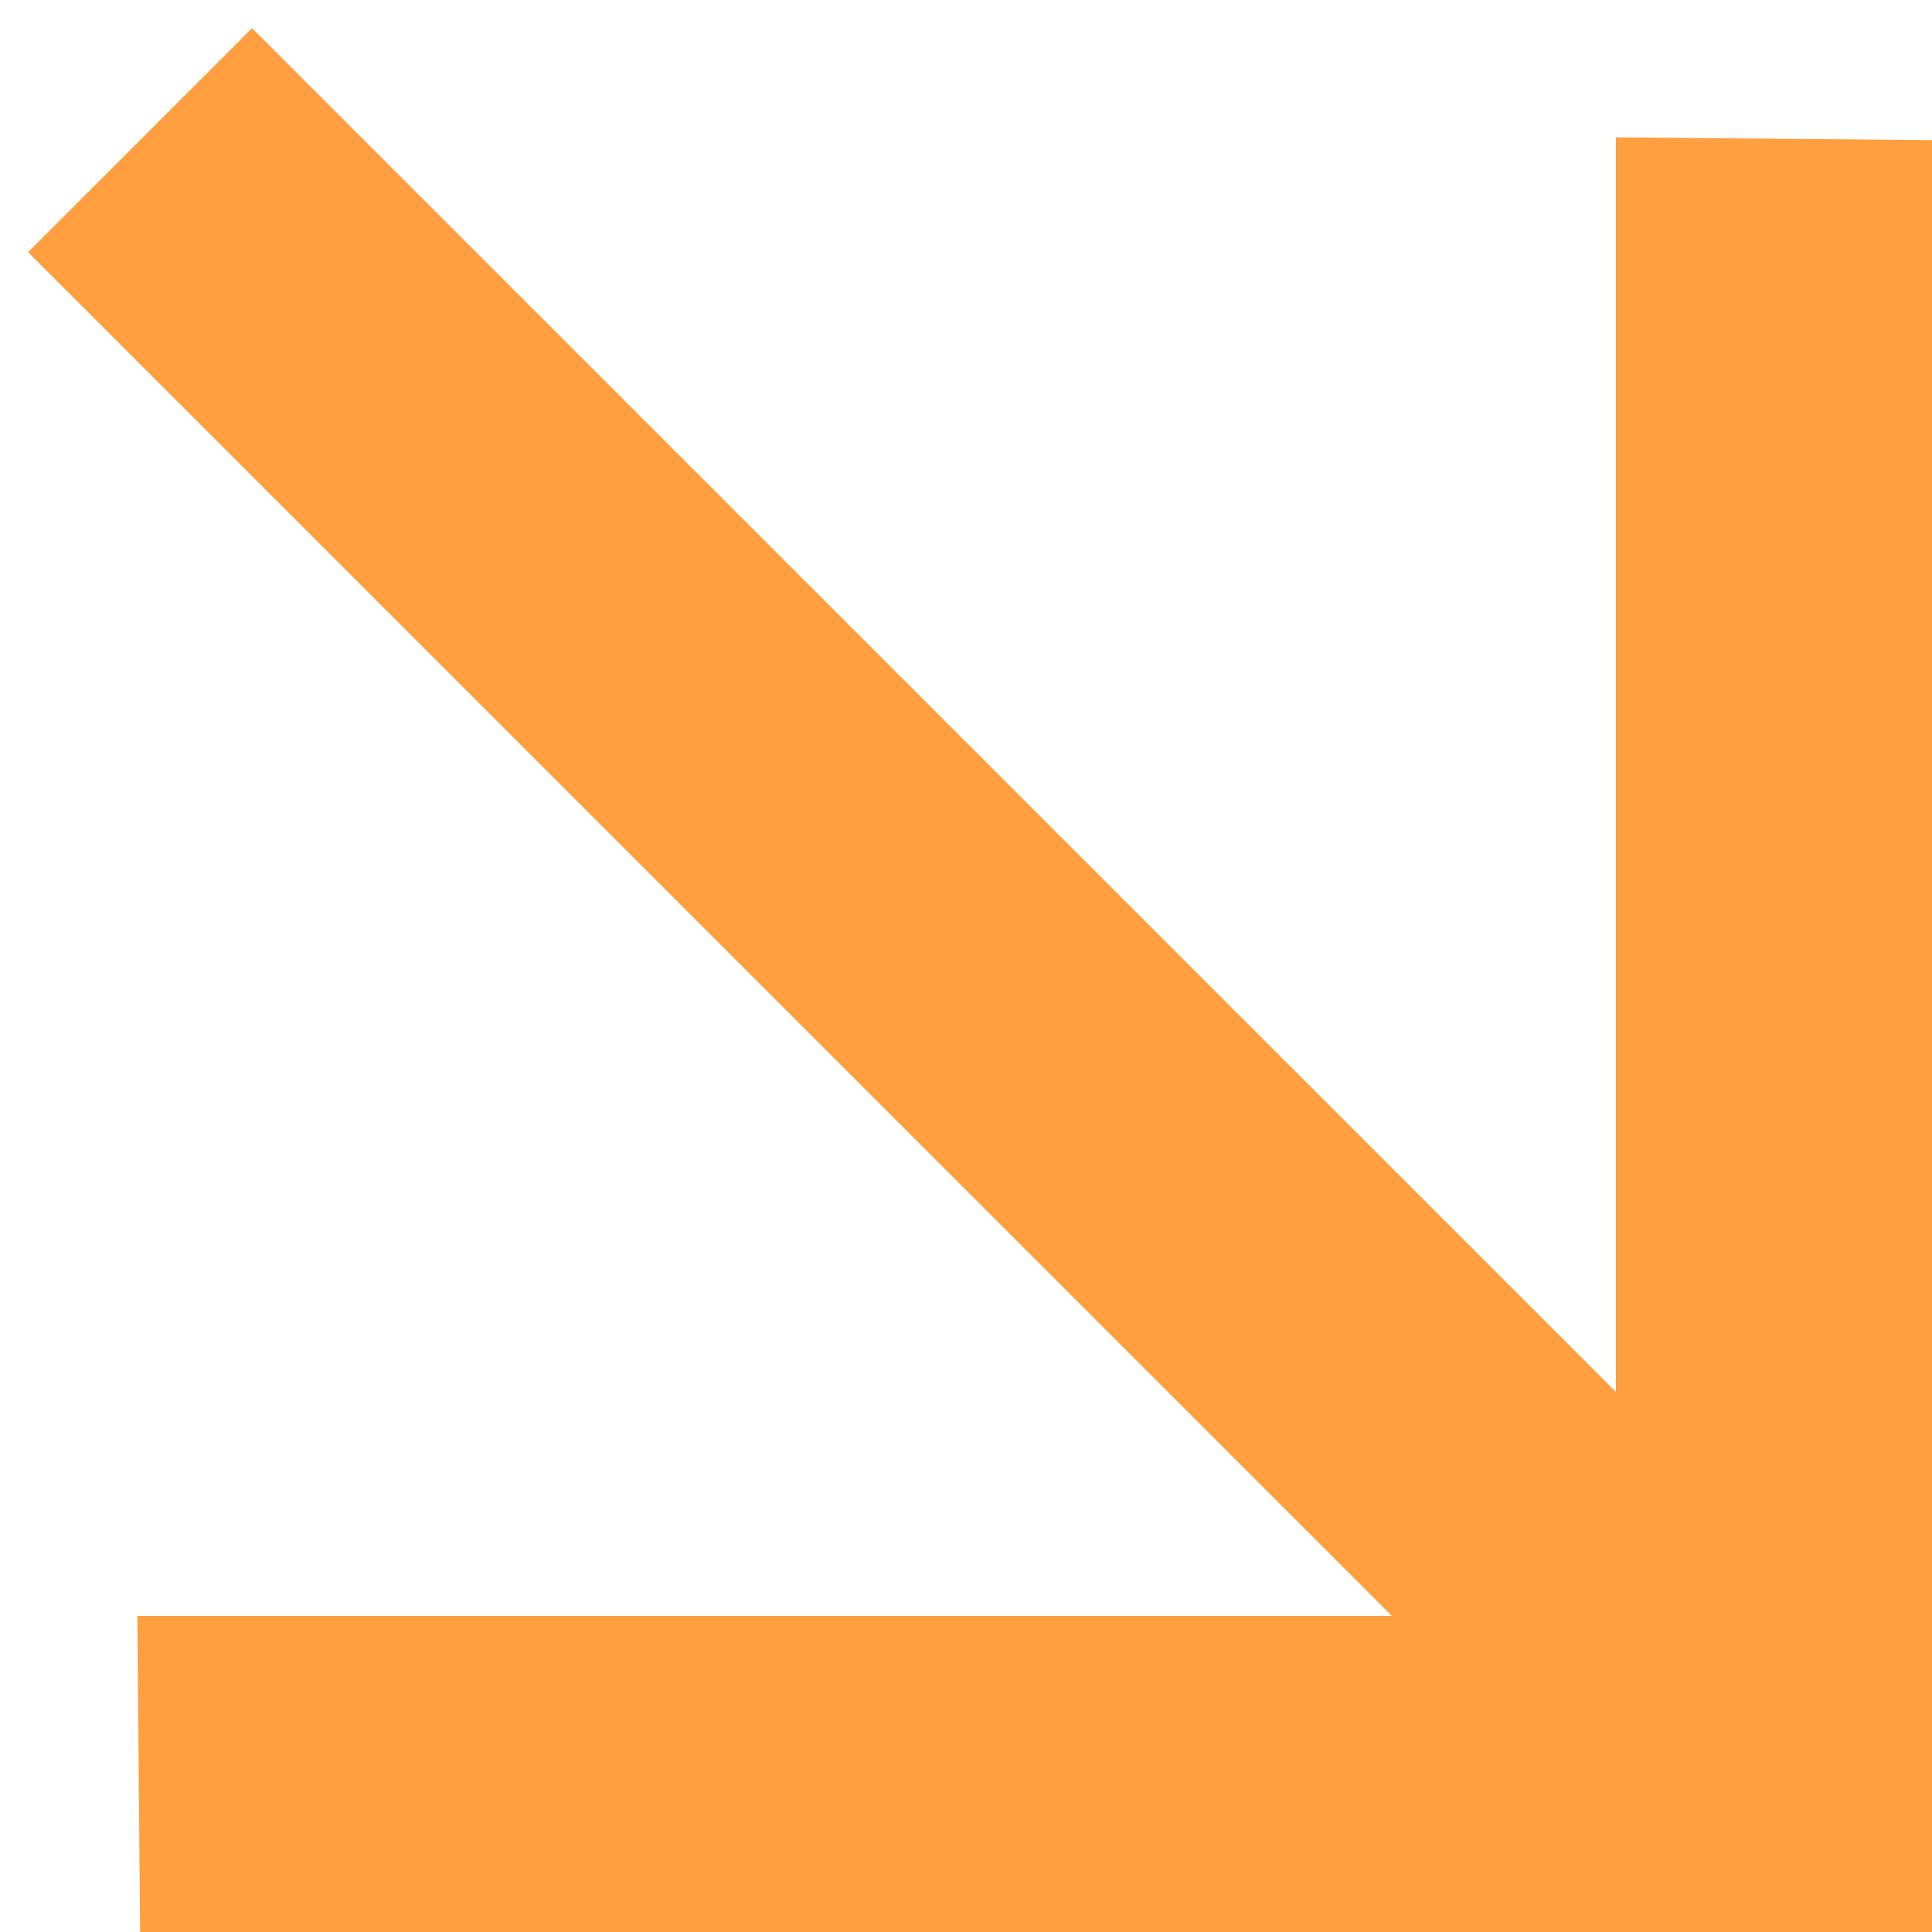 <?xml version="1.0" encoding="UTF-8"?> <svg xmlns="http://www.w3.org/2000/svg" width="23" height="23" viewBox="0 0 23 23" fill="none"><path d="M19.237 16.57L3.001 0.335L0.334 3.002L16.57 19.237L1.635 19.237L1.668 23.004H23.004V1.668L19.237 1.635L19.237 16.57Z" fill="#FF9F40"></path></svg> 